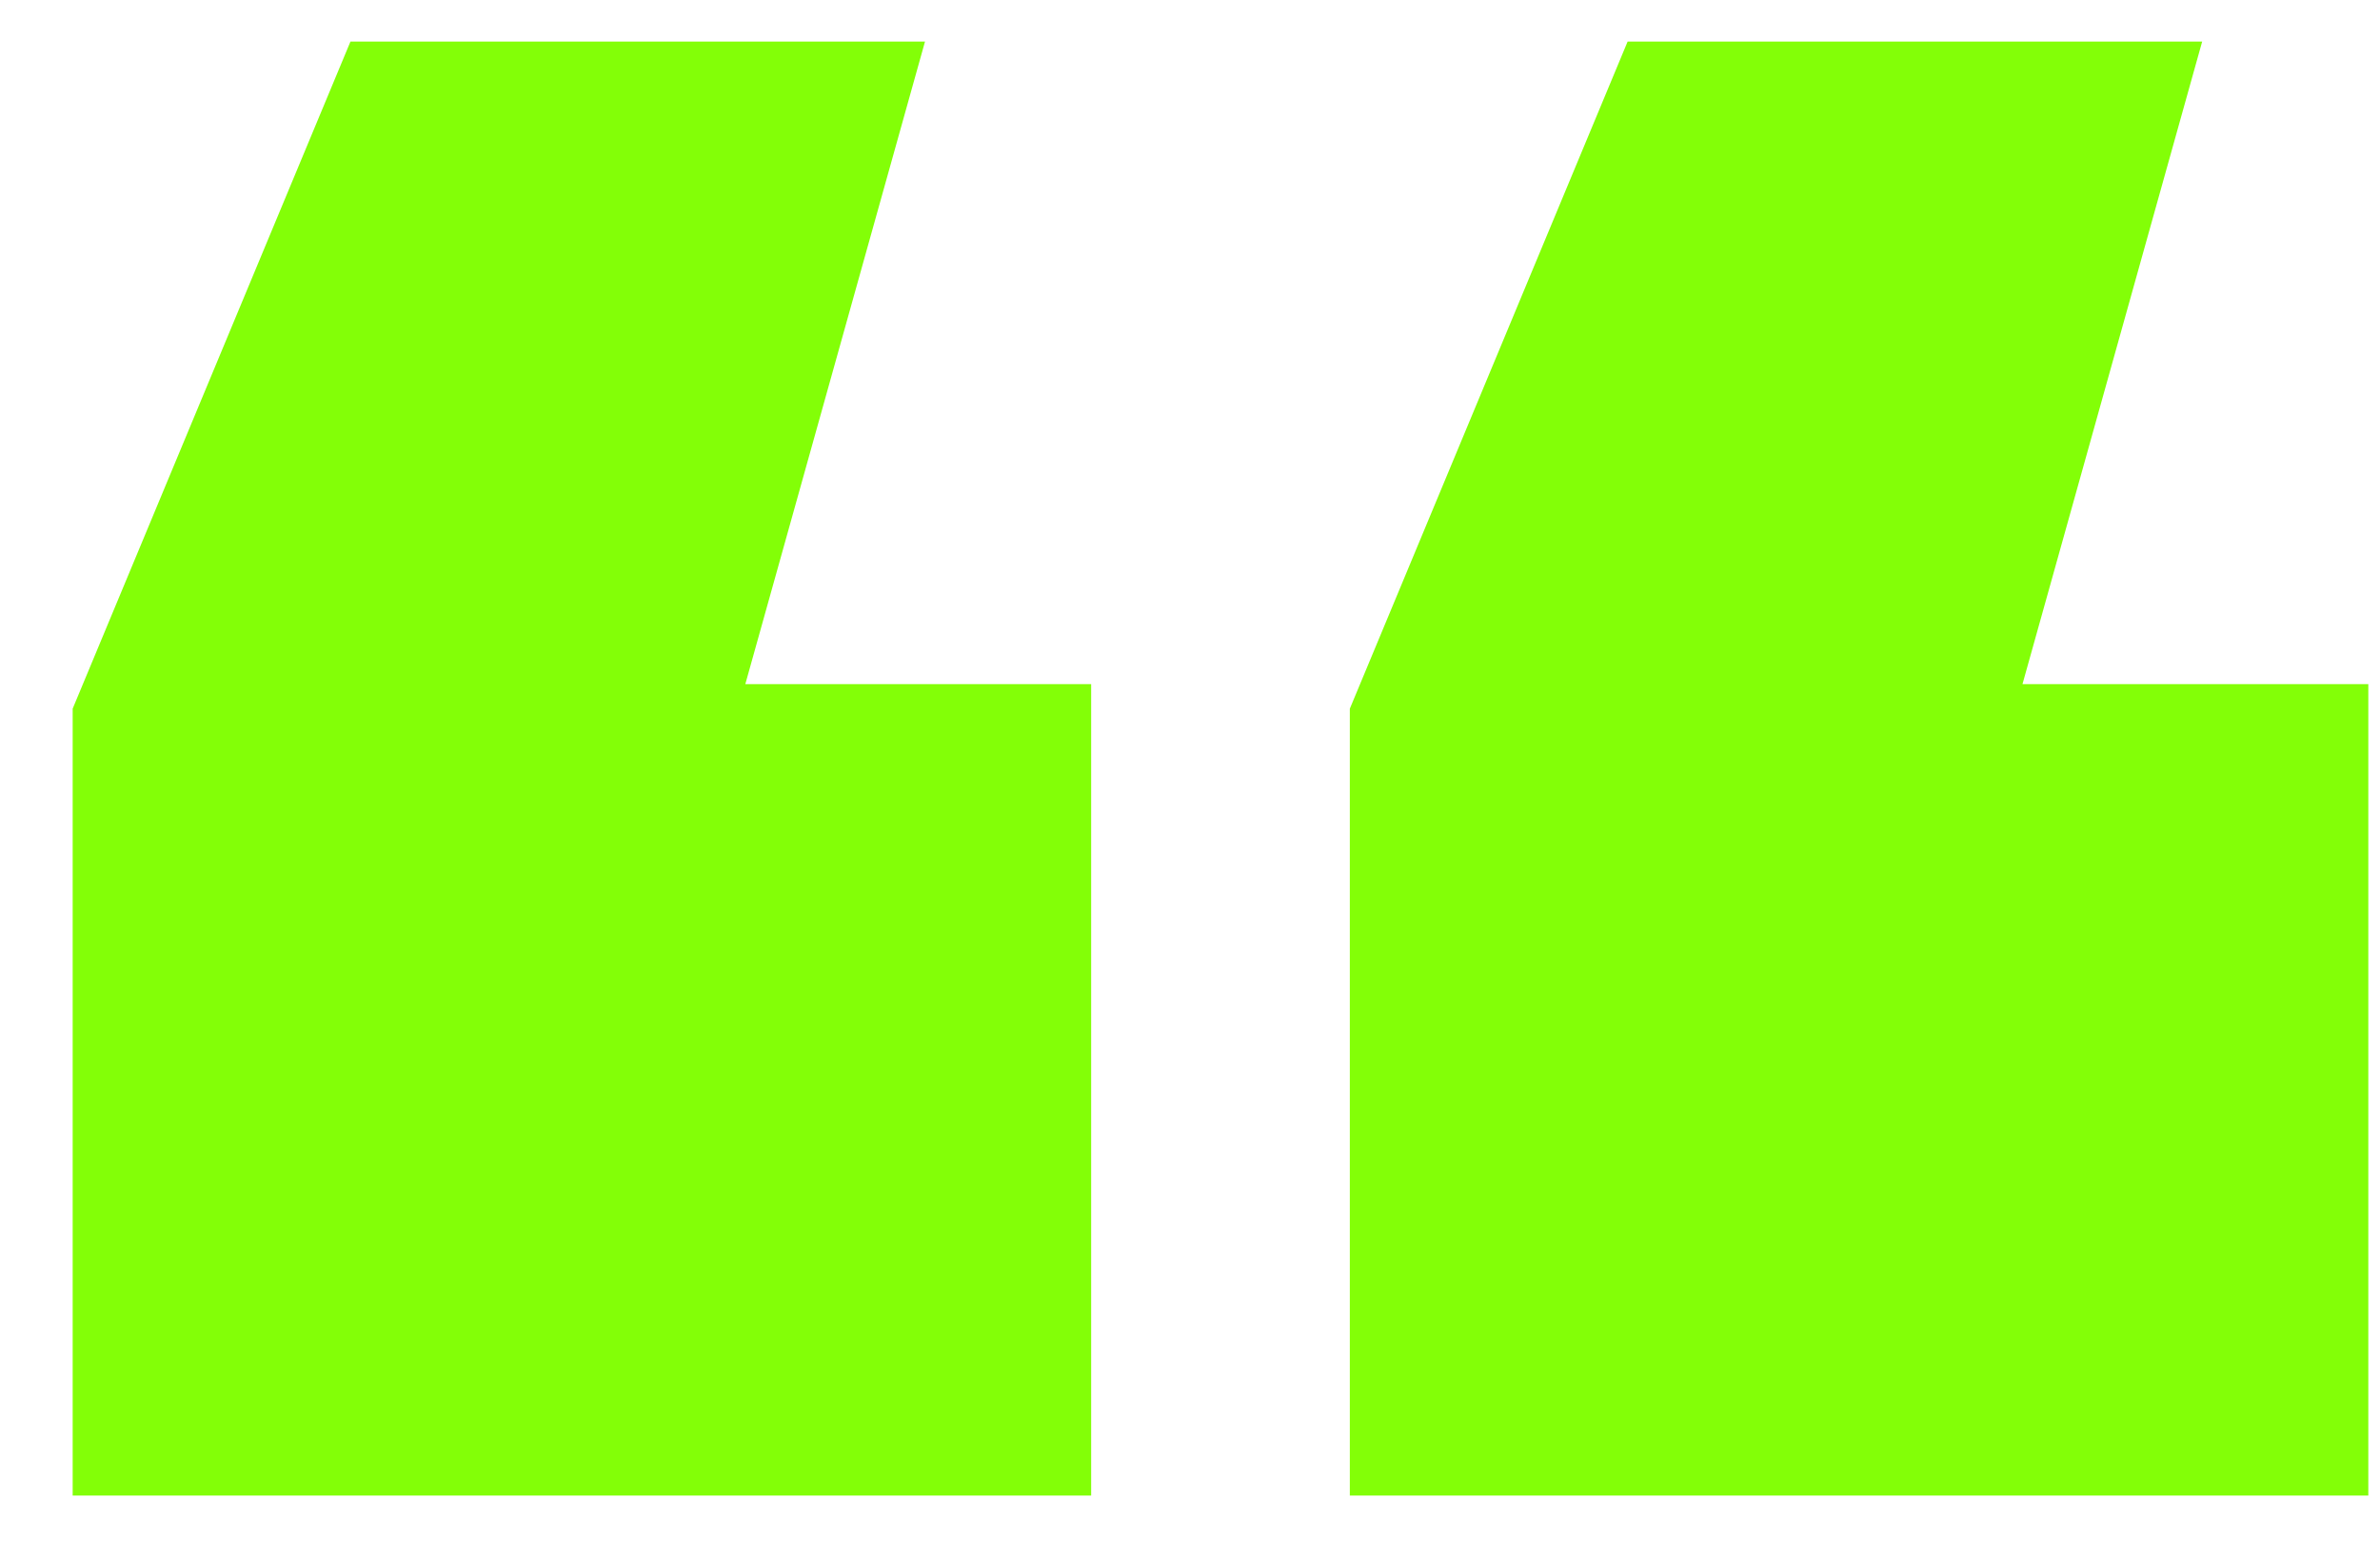 <svg width="32" height="21" viewBox="0 0 32 21" fill="none" xmlns="http://www.w3.org/2000/svg">
<path d="M0.977 20.111V9.53L4.712 0.559H12.437L10.021 9.2H14.671V20.111H0.977ZM18.149 20.111V9.53L21.884 0.559H29.609L27.193 9.2H31.843V20.111H18.149Z" fill="#83FF07"/>
</svg>

